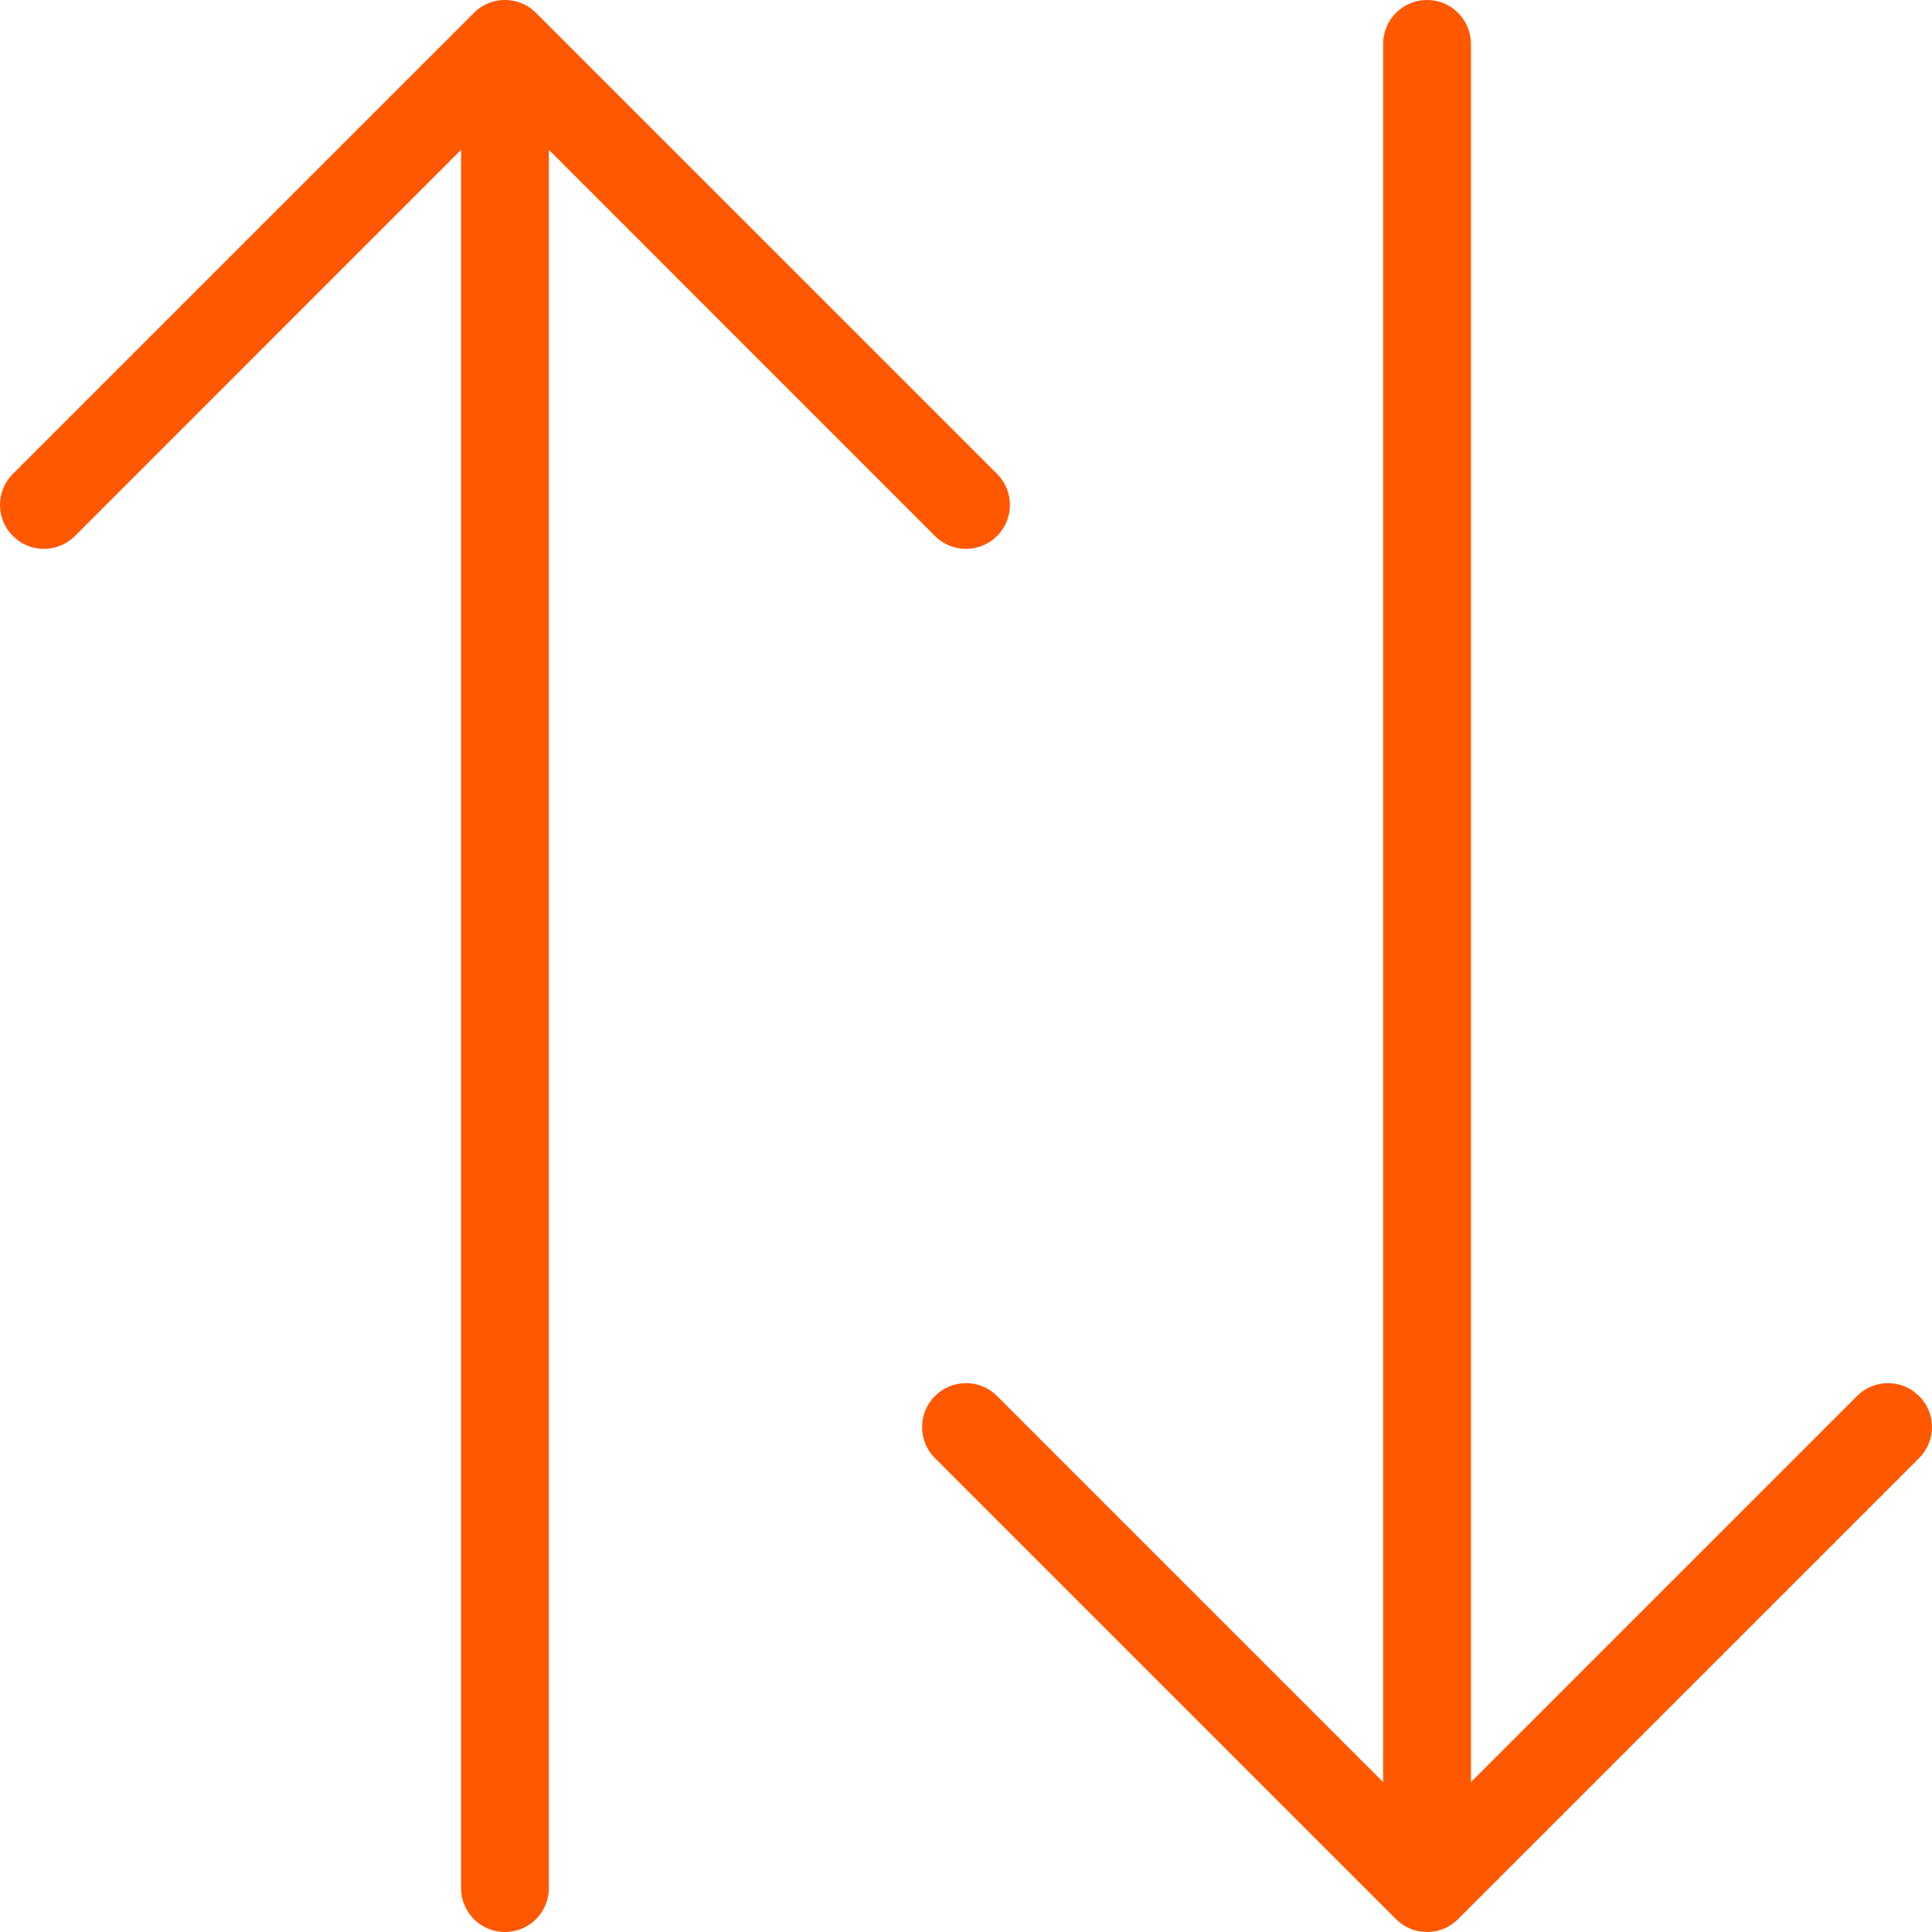 <svg width="42" height="42" viewBox="0 0 42 42" fill="none" xmlns="http://www.w3.org/2000/svg">
<path d="M10.999 0L11.059 0.003L11.069 0.004L11.098 0.008L11.118 0.01L11.109 0.01L11.178 0.021C11.207 0.027 11.237 0.035 11.266 0.044L11.342 0.072C11.368 0.083 11.394 0.095 11.42 0.108C11.443 0.121 11.465 0.134 11.487 0.147C11.51 0.162 11.532 0.177 11.554 0.194C11.58 0.214 11.605 0.235 11.629 0.257L21.675 10.302C22.048 10.675 22.048 11.28 21.675 11.652C21.302 12.025 20.698 12.025 20.325 11.652L11.932 3.257V41.045C11.932 41.573 11.505 42 10.977 42C10.45 42 10.023 41.573 10.023 41.045V3.257L1.63 11.652C1.298 11.984 0.784 12.02 0.412 11.763L0.28 11.652C-0.093 11.28 -0.093 10.675 0.28 10.302L10.326 0.257L10.362 0.224L10.382 0.208L10.302 0.28L10.391 0.2L10.468 0.147C10.489 0.134 10.511 0.121 10.534 0.109C10.561 0.095 10.587 0.083 10.613 0.072C10.637 0.062 10.663 0.053 10.689 0.044C10.718 0.035 10.747 0.027 10.777 0.021L10.835 0.01C10.876 0.004 10.917 0.001 10.957 0L10.999 0ZM30.935 41.996L30.975 41.998L30.921 41.995L30.891 41.989H30.887L30.822 41.979C30.793 41.972 30.763 41.965 30.734 41.956L30.658 41.928C30.632 41.917 30.606 41.905 30.58 41.892C30.557 41.879 30.535 41.866 30.513 41.853C30.49 41.839 30.468 41.823 30.446 41.806C30.42 41.786 30.395 41.765 30.371 41.743L20.325 31.698C19.952 31.325 19.952 30.721 20.325 30.348C20.698 29.975 21.302 29.975 21.675 30.348L30.068 38.741V0.955C30.068 0.427 30.495 0 31.023 0C31.55 0 31.977 0.427 31.977 0.955V38.741L40.37 30.348C40.702 30.016 41.216 29.98 41.588 30.237L41.72 30.348C42.093 30.721 42.093 31.325 41.72 31.698L31.674 41.743L31.638 41.776L31.616 41.792L31.698 41.72L31.607 41.798L31.532 41.853C31.511 41.866 31.489 41.879 31.466 41.891C31.439 41.905 31.413 41.917 31.387 41.928C31.363 41.938 31.337 41.947 31.311 41.956C31.282 41.965 31.253 41.972 31.223 41.979C31.203 41.983 31.182 41.987 31.16 41.99C31.128 41.995 31.095 41.998 31.062 41.999C31.049 42 31.036 42 31.023 42L30.891 41.989L30.935 41.996Z" fill="#FF5800"/>
</svg>
